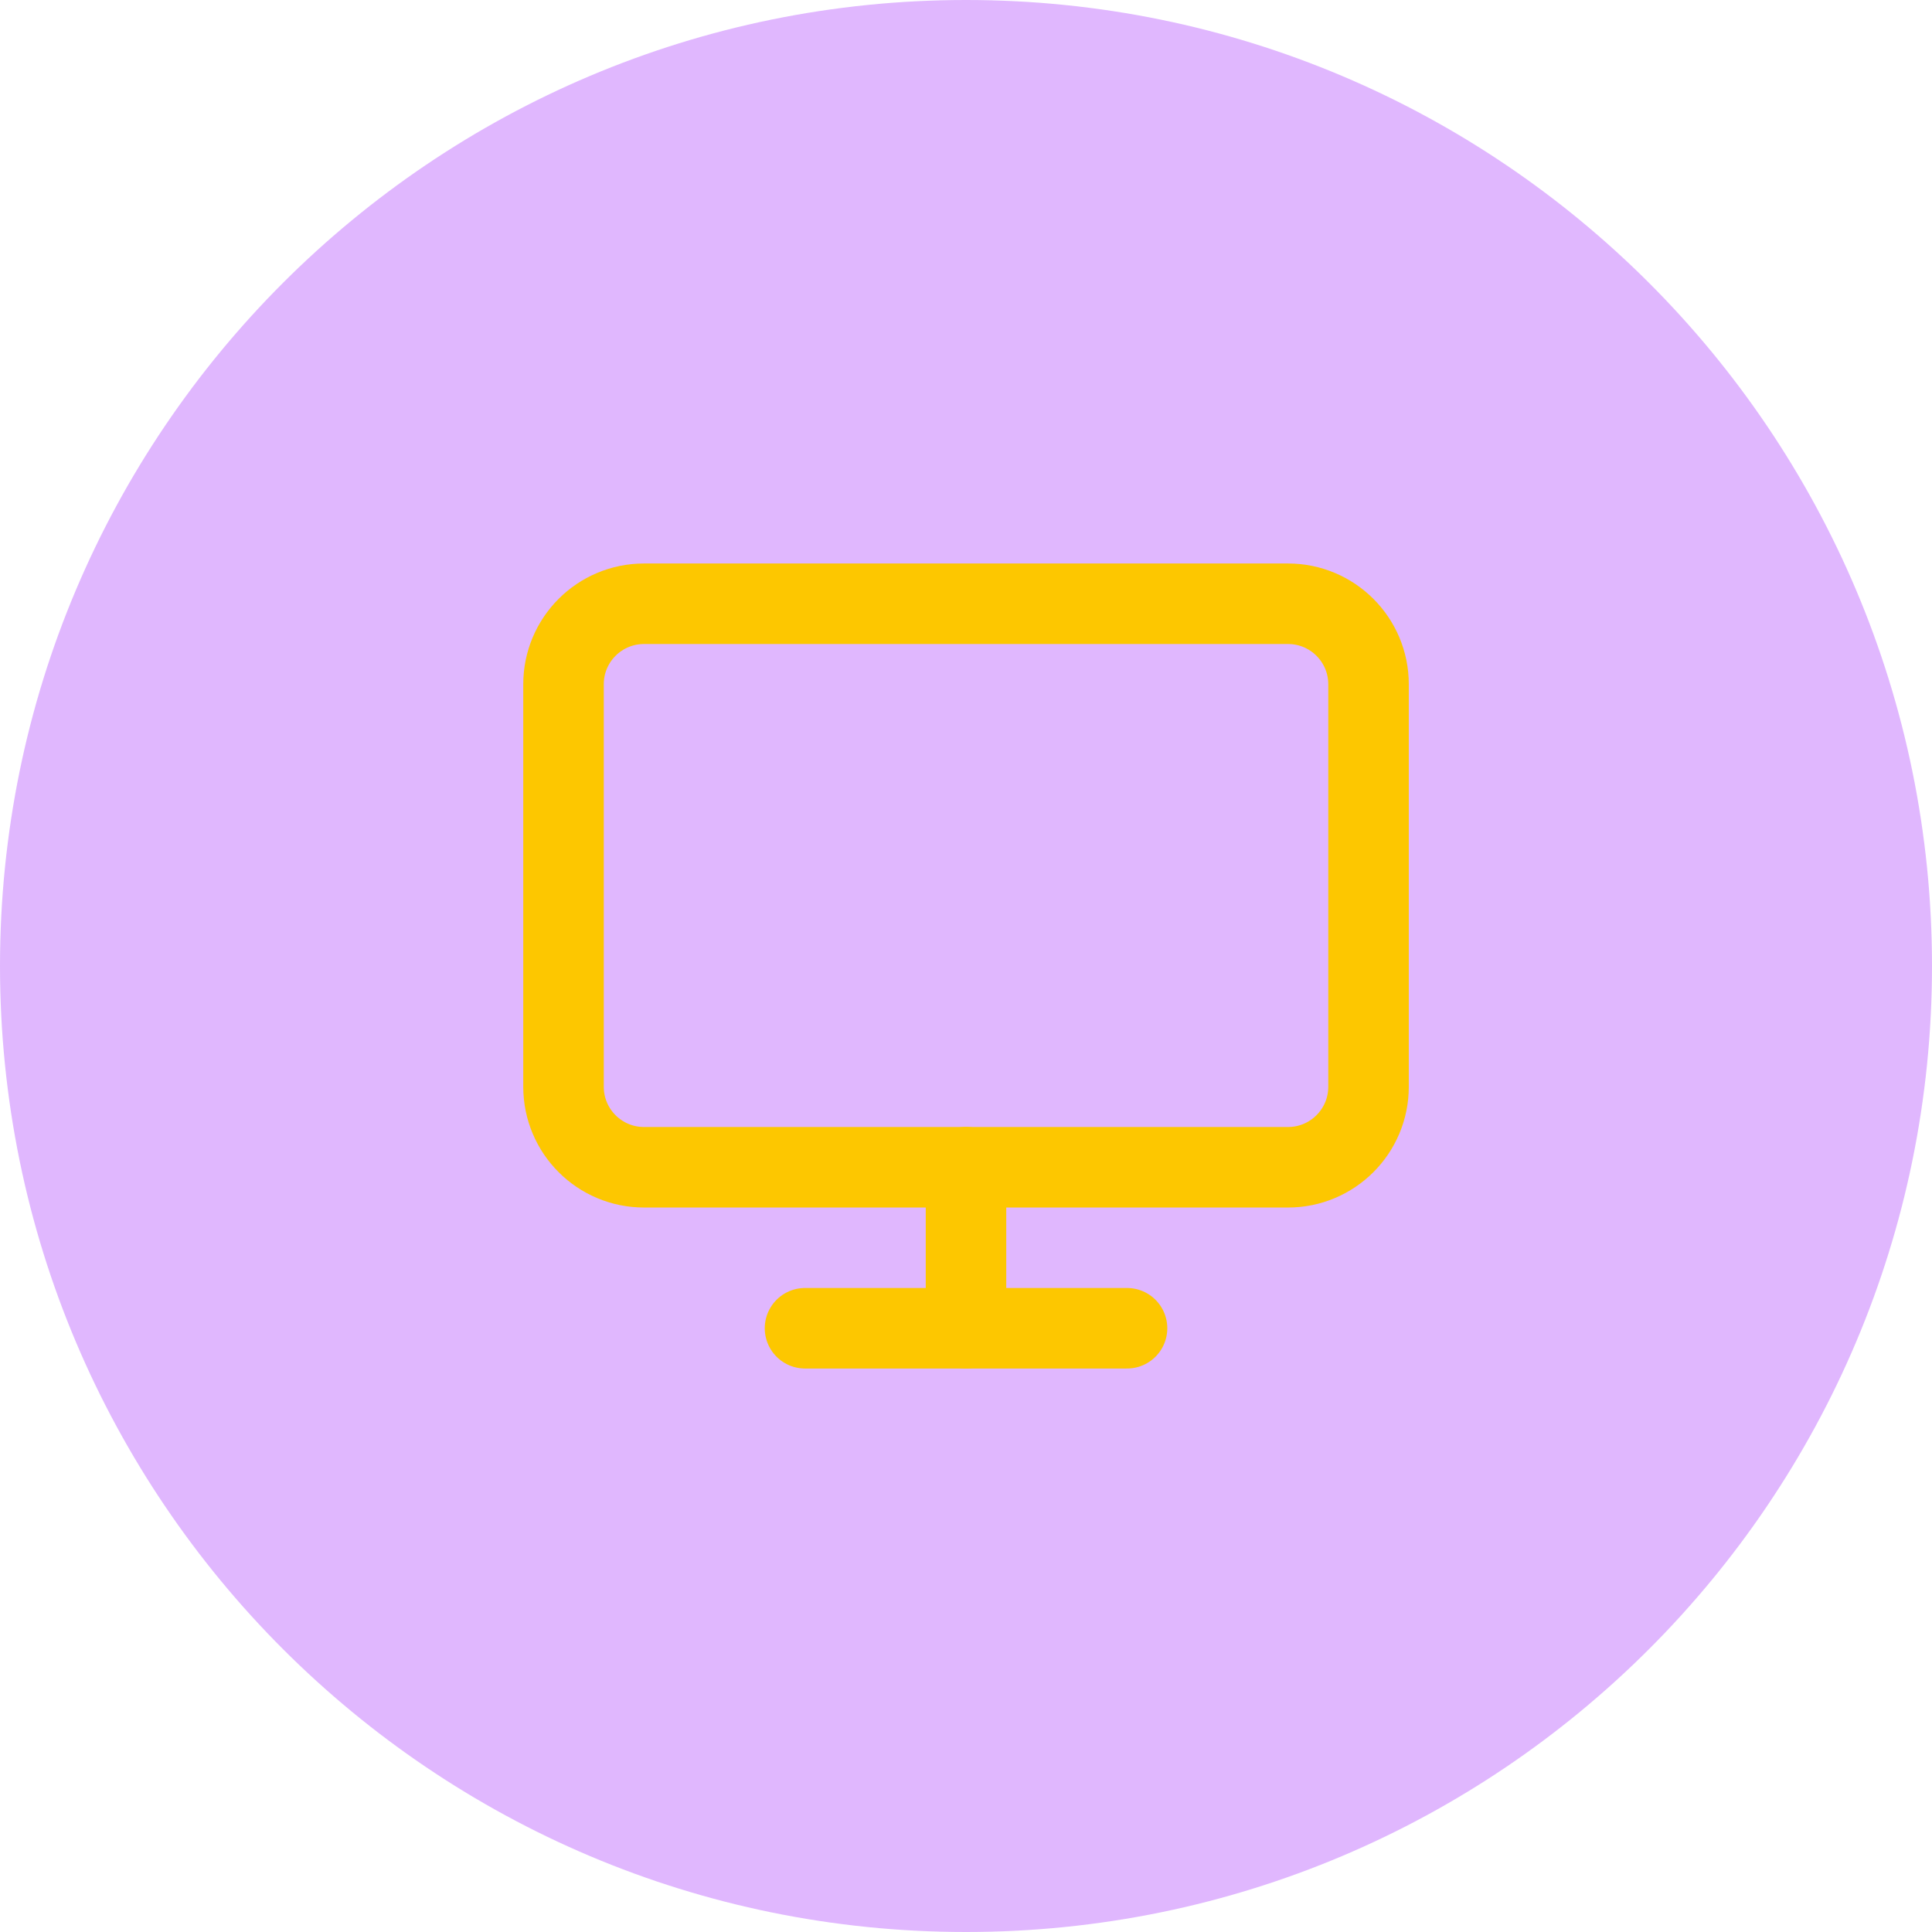 <svg width="40" height="40" viewBox="0 0 40 40" fill="none" xmlns="http://www.w3.org/2000/svg">
<path d="M0 20C0 8.954 8.954 0 20 0C31.046 0 40 8.954 40 20C40 31.046 31.046 40 20 40C8.954 40 0 31.046 0 20Z" fill="#9810FA" fill-opacity="0.3"/>
<path d="M26.667 12.5H13.334C12.413 12.5 11.667 13.246 11.667 14.167V22.5C11.667 23.421 12.413 24.167 13.334 24.167H26.667C27.587 24.167 28.334 23.421 28.334 22.5V14.167C28.334 13.246 27.587 12.5 26.667 12.5Z" stroke="#FDC700" stroke-width="1.667" stroke-linecap="round" stroke-linejoin="round"/>
<path d="M16.667 27.5H23.334" stroke="#FDC700" stroke-width="1.667" stroke-linecap="round" stroke-linejoin="round"/>
<path d="M20 24.166V27.5" stroke="#FDC700" stroke-width="1.667" stroke-linecap="round" stroke-linejoin="round"/>
</svg>
